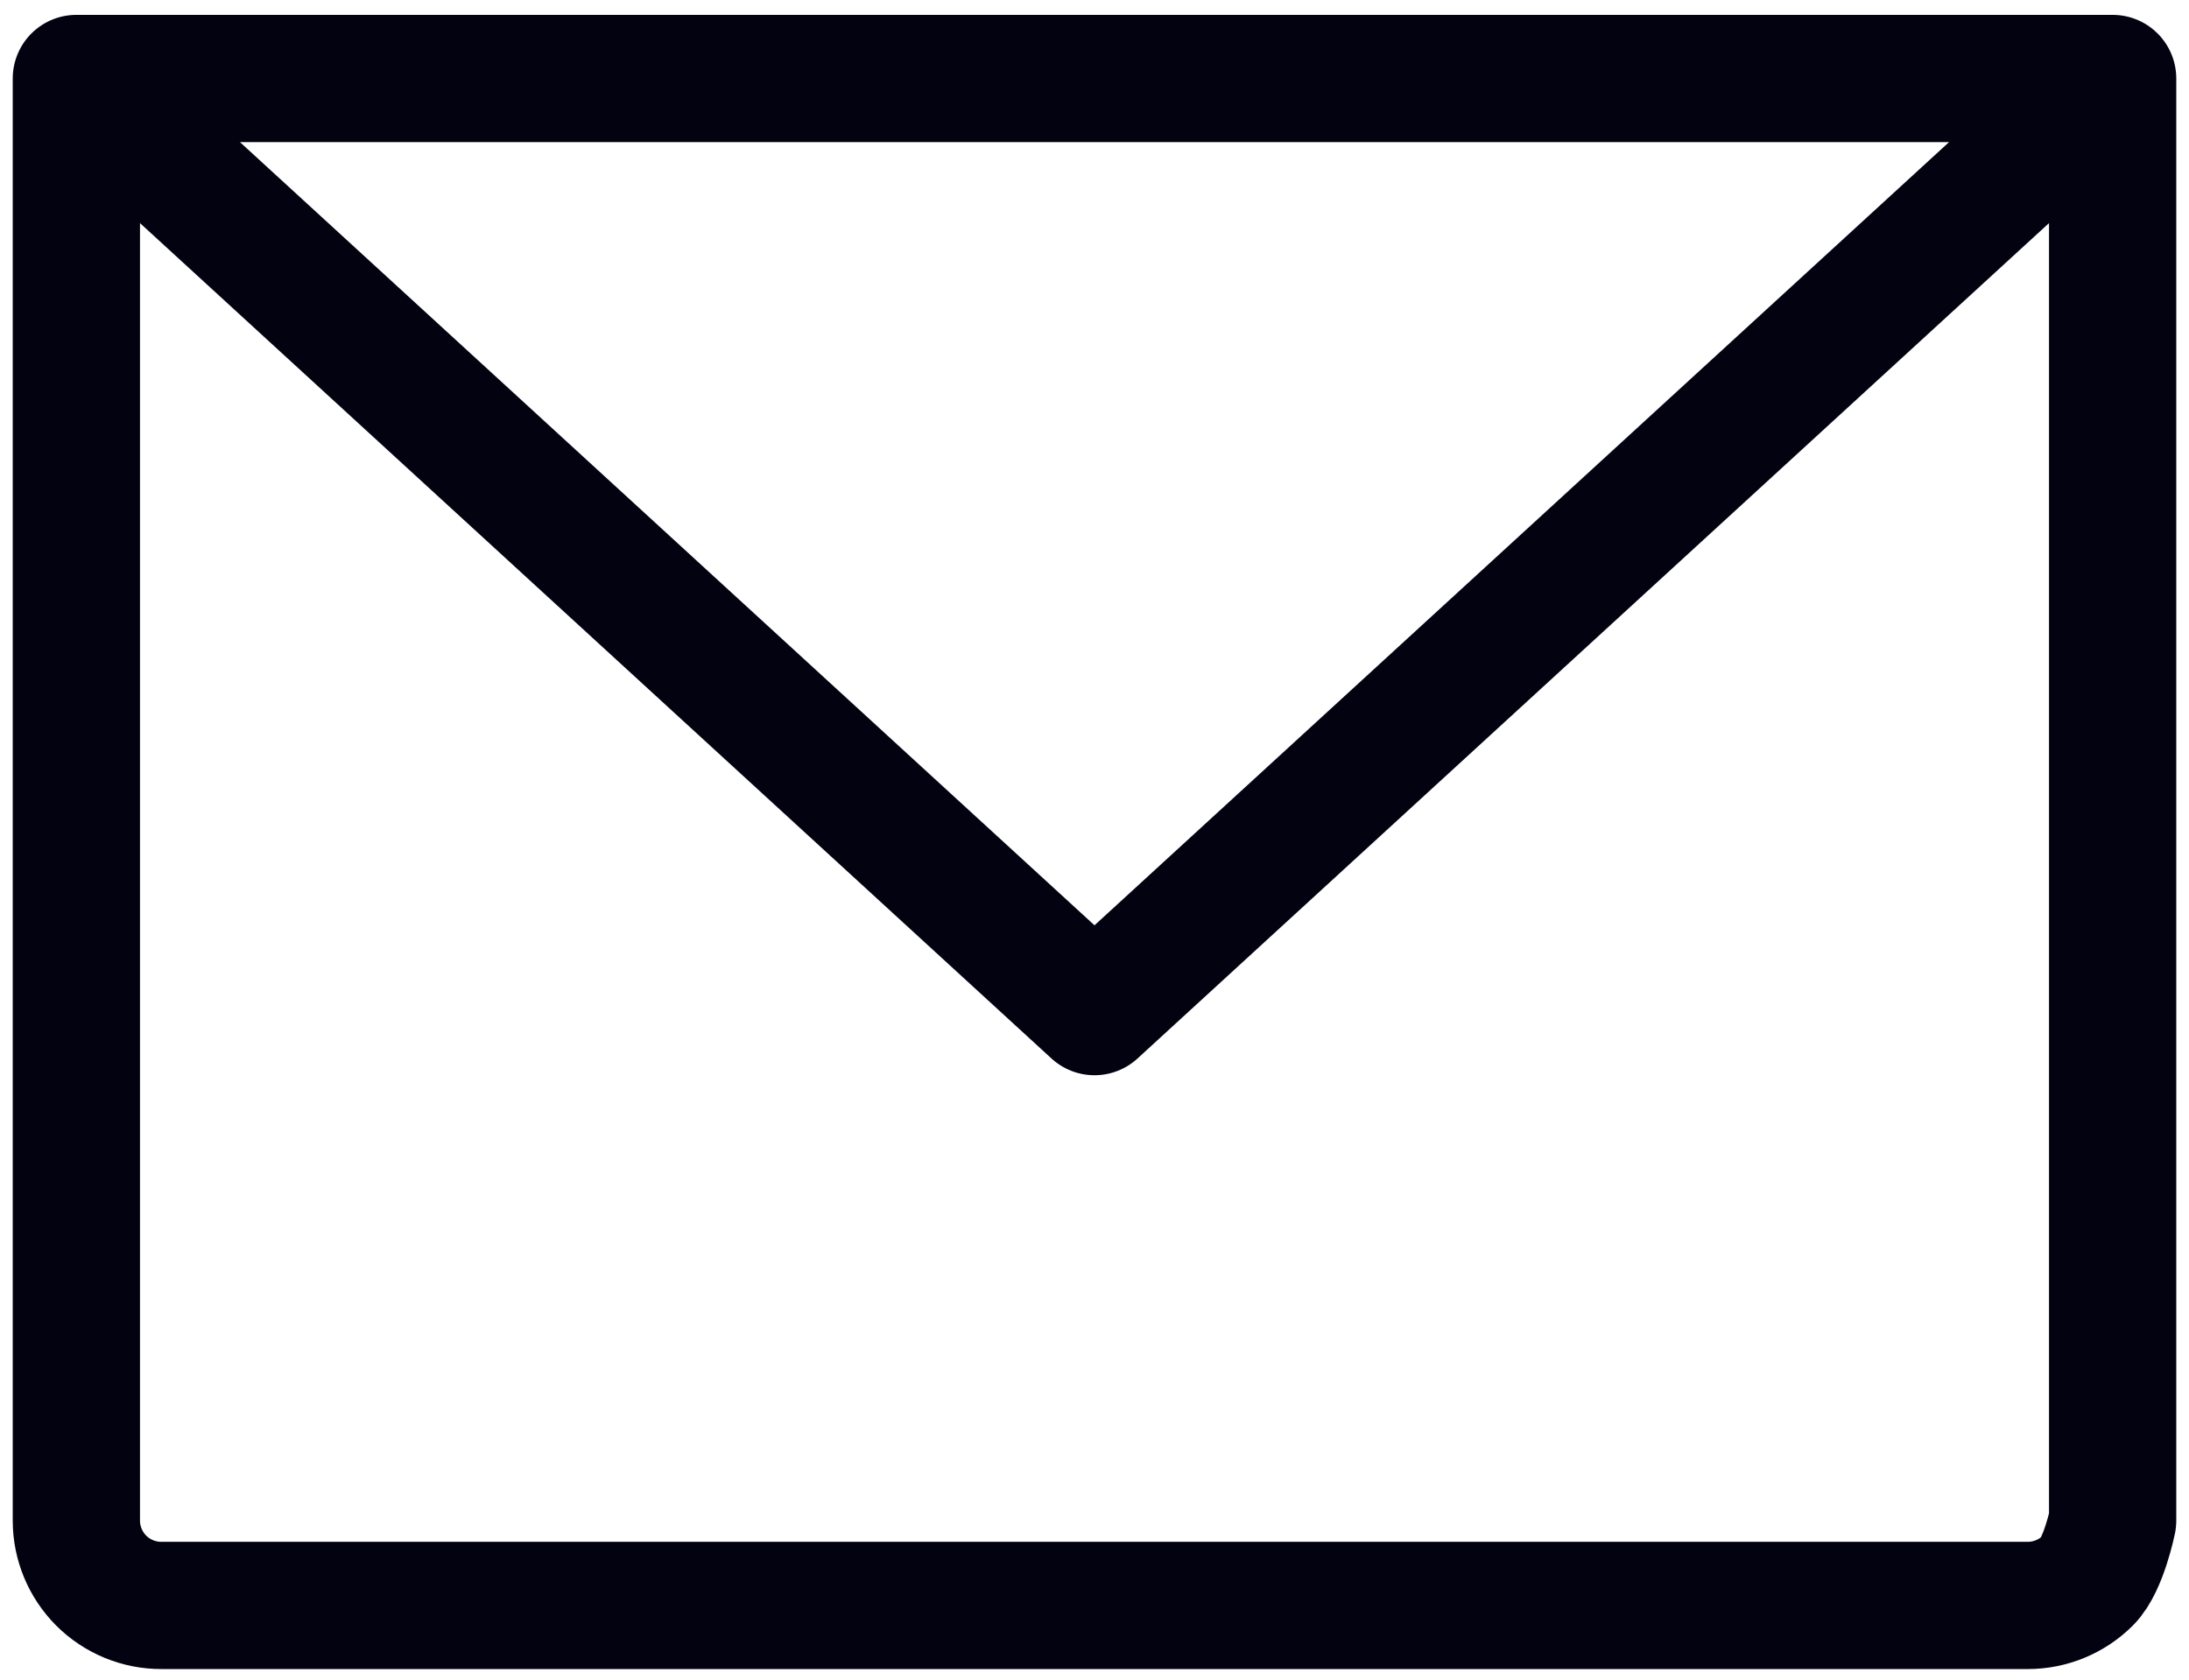 <svg width="43" height="33" viewBox="0 0 43 33" fill="none" xmlns="http://www.w3.org/2000/svg">
<path d="M1.5 1.542H41.5M1.5 1.542V29.875C1.5 30.317 1.676 30.741 1.988 31.054C2.301 31.366 2.725 31.542 3.167 31.542H39.833C40.275 31.542 40.699 31.366 41.012 31.054C41.325 30.741 41.5 29.875 41.5 29.875V1.542M1.5 1.542L21.5 19.875L41.5 1.542" stroke="#030211" stroke-width="2.5" stroke-linecap="round" stroke-linejoin="round"/>
</svg>
